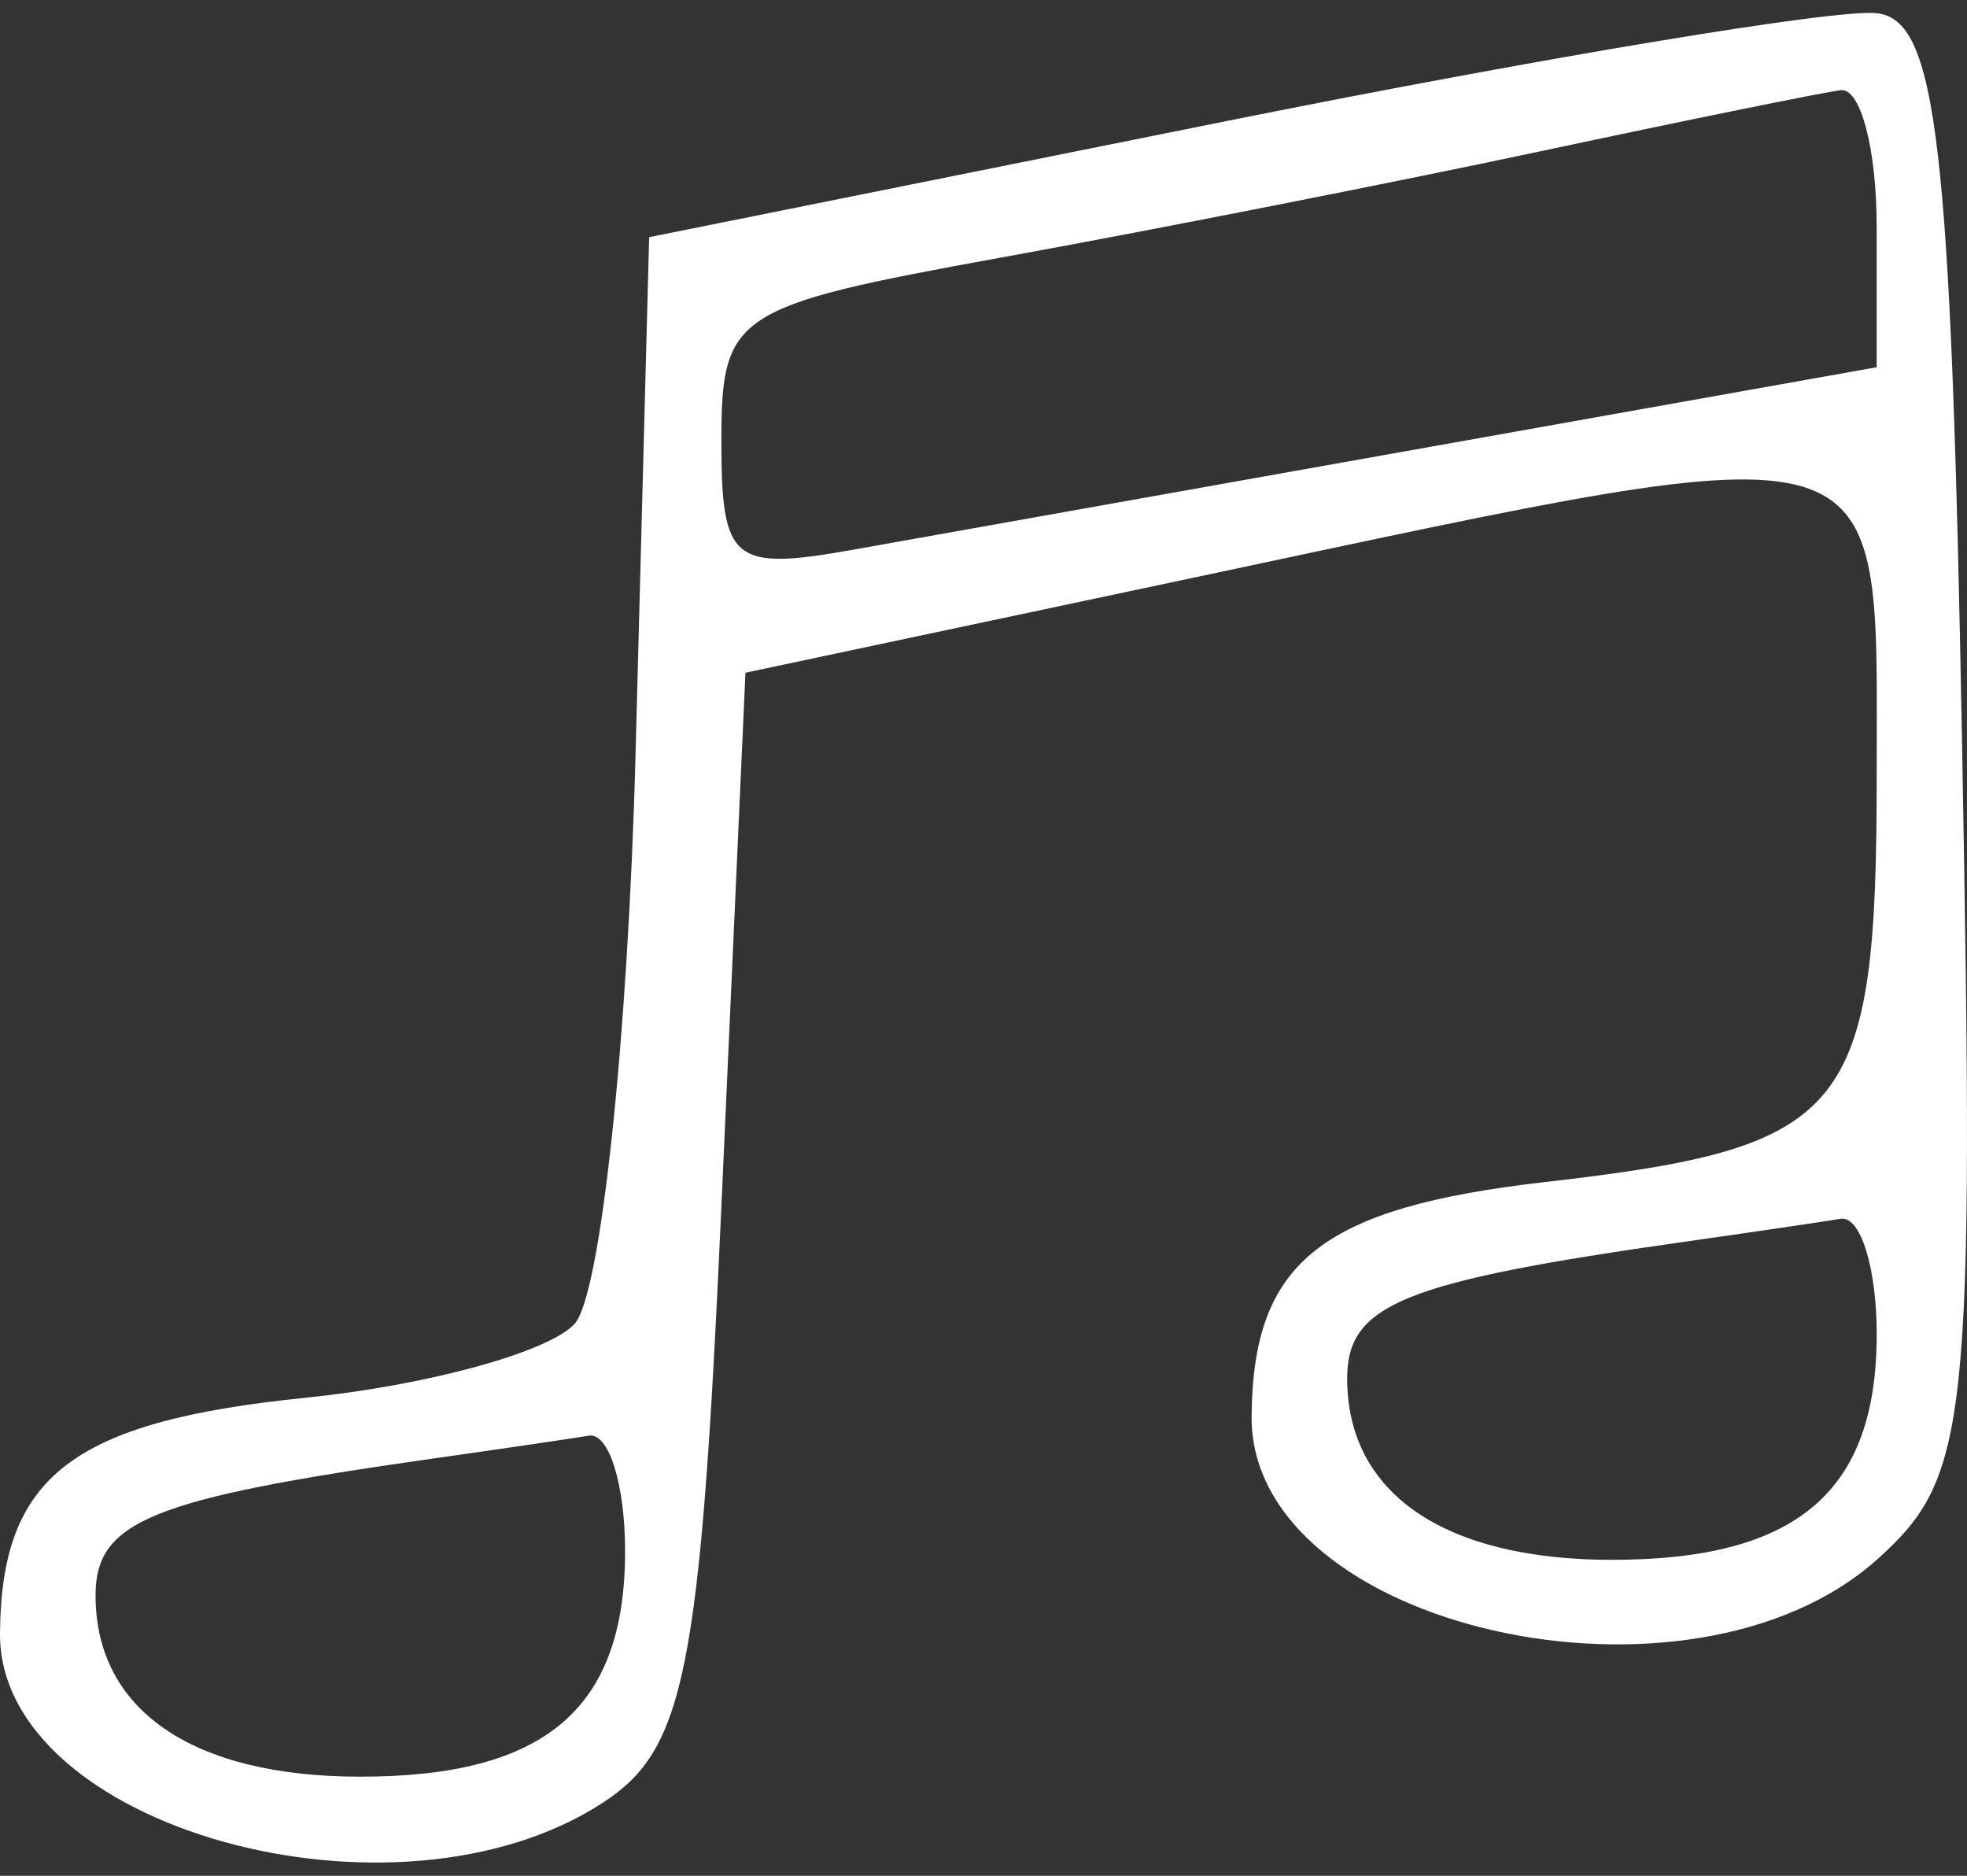 <?xml version="1.0" encoding="UTF-8"?>
<svg xmlns="http://www.w3.org/2000/svg" width="43" height="41" viewBox="0 0 43 41" fill="none">
  <rect x="0" y="0" width="43" height="41" fill="#333333" stroke="none"/>
  <path fill-rule="evenodd" clip-rule="evenodd" d="M26.819 2.645L14.191 5.184L13.893 16.5C13.729 22.723 13.129 28.32 12.561 28.937C11.992 29.555 9.345 30.281 6.677 30.552C1.58 31.07 0.027 32.266 9.16002e-05 35.699C-0.033 39.946 8.657 42.373 13.201 39.388C14.975 38.222 15.313 36.511 15.77 26.375L16.296 14.704L26.293 12.584C41.577 9.341 41.026 9.179 41.026 16.917C41.026 24.351 40.439 25.073 33.771 25.837C28.871 26.399 27.388 27.584 27.361 30.96C27.326 35.587 36.942 37.773 41.051 34.072C43.045 32.276 43.163 31.141 42.893 16.311C42.652 3.073 42.345 0.438 41.026 0.288C40.158 0.188 33.765 1.249 26.819 2.645ZM41.025 4.947V8.027L31.291 9.762C25.937 10.716 20.255 11.729 18.664 12.013C16.013 12.486 15.77 12.286 15.77 9.635C15.77 6.87 16.041 6.691 21.821 5.641C25.149 5.038 30.476 3.988 33.66 3.31C36.843 2.631 39.802 2.029 40.237 1.971C40.671 1.913 41.026 3.252 41.025 4.947ZM41.026 29.165C41.026 32.609 39.282 34.094 35.238 34.094C31.572 34.094 29.45 32.642 29.45 30.131C29.45 28.509 30.667 28.016 36.817 27.143C38.264 26.938 39.802 26.711 40.237 26.64C40.671 26.569 41.026 27.706 41.026 29.165ZM13.665 33.905C13.665 37.349 11.921 38.834 7.877 38.834C4.211 38.834 2.089 37.382 2.089 34.871C2.089 33.248 3.306 32.755 9.455 31.882C10.902 31.677 12.442 31.451 12.876 31.38C13.309 31.309 13.665 32.445 13.665 33.905Z" fill="white"></path>
</svg>
